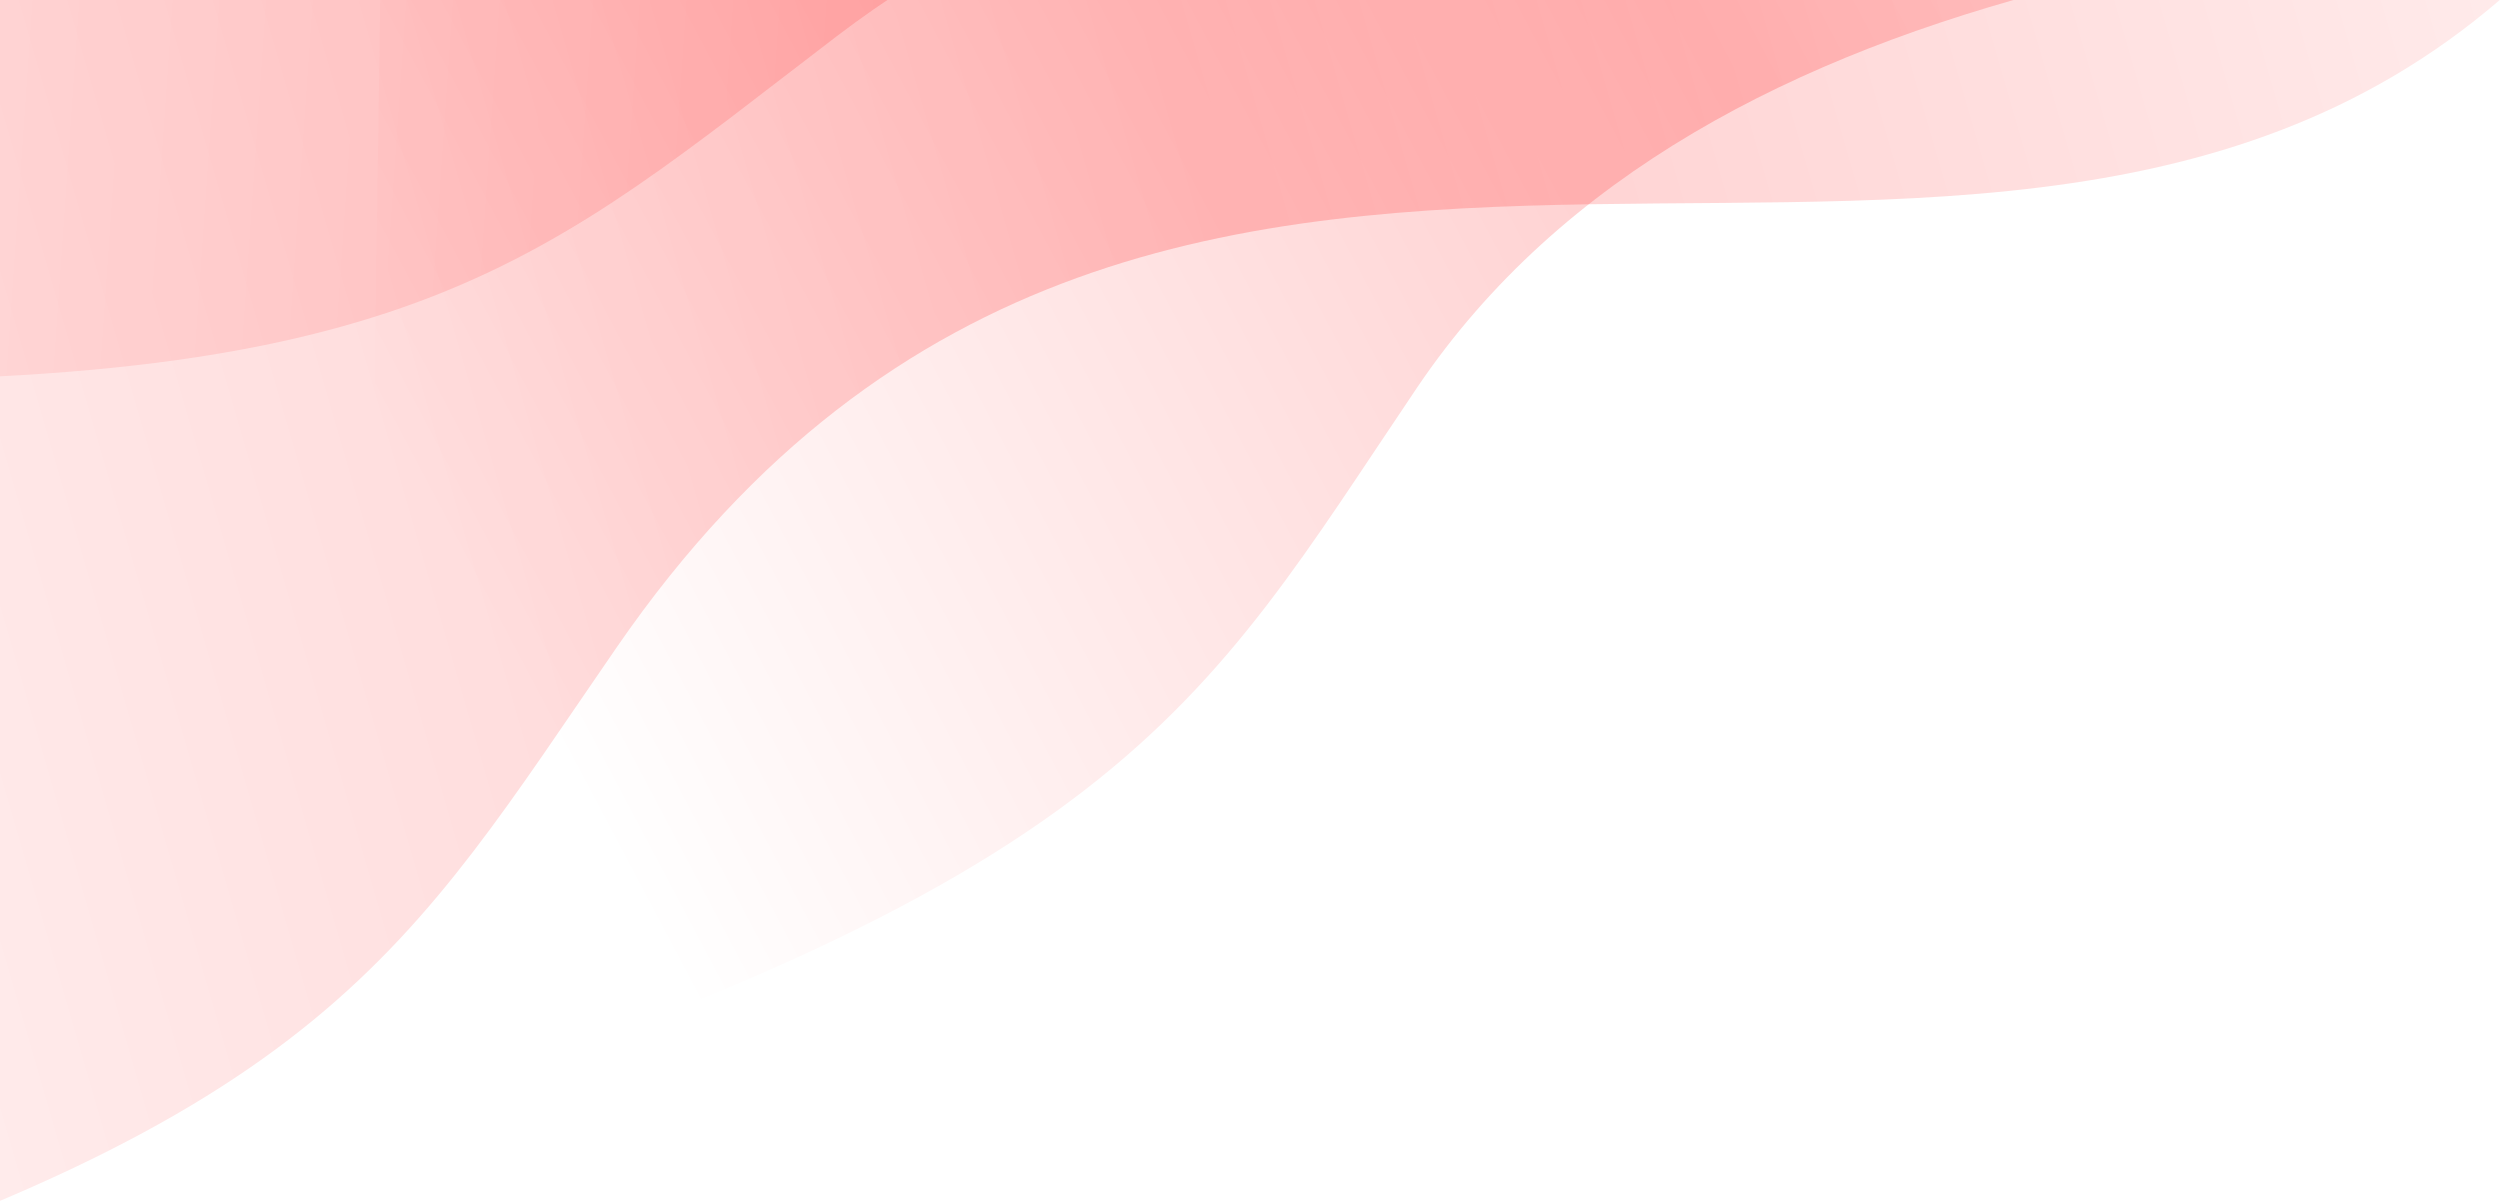 <svg width="907" height="436" viewBox="0 0 907 436" fill="none" xmlns="http://www.w3.org/2000/svg">
<g clip-path="url(#clip0_846_39984)">
<path opacity="0.2" d="M223.765 234.807C423.864 -55.348 733 180.5 925.5 -17.5L28.769 -243.539L-61.366 277.981L-114.985 476.503C118.716 405.153 147.913 344.795 223.765 234.807Z" fill="url(#paint0_linear_846_39984)"/>
<path opacity="0.2" d="M303.626 13.108C583.914 -200.592 973.183 122.31 1047 -85.5L266.761 -502.138L-24.957 -63.949L-93.419 137.702C150.885 142.427 197.377 94.116 303.626 13.108Z" fill="url(#paint1_linear_846_39984)"/>
<path opacity="0.2" d="M514.132 140.598C722.962 -168.671 1453.79 67.031 1412.86 -153.948L142.662 -319.049L134.845 211.045L105.54 414.677C408.478 320.977 434.972 257.832 514.132 140.598Z" fill="url(#paint2_linear_846_39984)"/>
</g>
<defs>
<linearGradient id="paint0_linear_846_39984" x1="-386.78" y1="312.358" x2="1199.74" y2="-147.495" gradientUnits="userSpaceOnUse">
<stop stop-color="#FF0000" stop-opacity="0"/>
<stop offset="0.522" stop-color="#FF0000"/>
<stop offset="1" stop-color="#FF0000" stop-opacity="0"/>
</linearGradient>
<linearGradient id="paint1_linear_846_39984" x1="-310.577" y1="-116.511" x2="1337.26" y2="-1.603" gradientUnits="userSpaceOnUse">
<stop stop-color="#FF0000" stop-opacity="0"/>
<stop offset="0.522" stop-color="#FF0000"/>
<stop offset="1" stop-color="#FF0000" stop-opacity="0"/>
</linearGradient>
<linearGradient id="paint2_linear_846_39984" x1="154" y1="183" x2="1145.09" y2="-341.507" gradientUnits="userSpaceOnUse">
<stop stop-color="#FF0000" stop-opacity="0"/>
<stop offset="0.435" stop-color="#FF0000"/>
<stop offset="1" stop-color="#FF0000" stop-opacity="0"/>
</linearGradient>
<clipPath id="clip0_846_39984">
<rect width="907" height="436" fill="white"/>
</clipPath>
</defs>
</svg>
